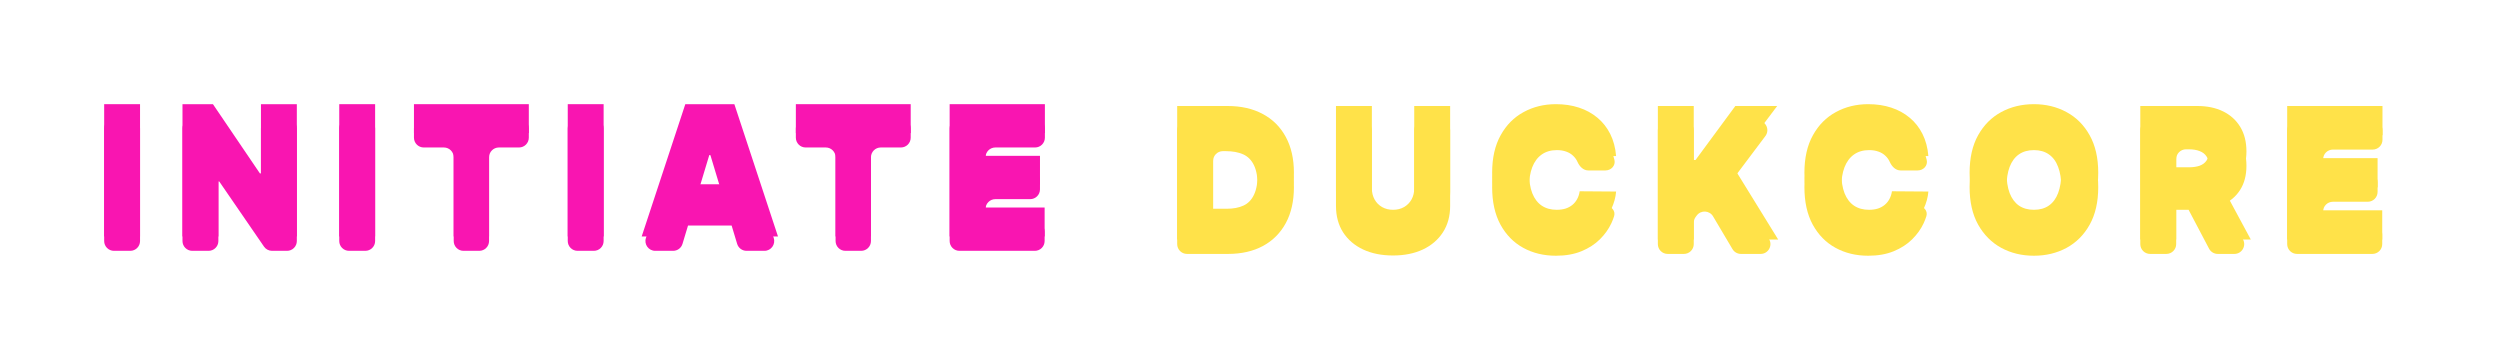 <?xml version="1.0" encoding="utf-8"?>
<svg xmlns="http://www.w3.org/2000/svg" fill="none" height="100%" overflow="visible" preserveAspectRatio="none" style="display: block;" viewBox="0 0 120 17" width="100%">
<g id="Group 33">
<g filter="url(#filter0_f_0_56)" id="INITIATE">
<path d="M6.722 5V11.35H5V5H6.722Z" fill="#F915B1"/>
<path d="M14.248 5V11.35H12.811L10.519 8.014H10.482V11.35H8.759V5H10.221L12.476 8.324H12.526V5H14.248Z" fill="#F915B1"/>
<path d="M18.006 5V11.35H16.284V5H18.006Z" fill="#F915B1"/>
<path d="M19.87 6.389V5H25.383V6.389H23.475V11.35H21.778V6.389H19.87Z" fill="#F915B1"/>
<path d="M28.974 5V11.35H27.252V5H28.974Z" fill="#F915B1"/>
<path d="M32.659 11.35H30.801L32.895 5H35.249L37.343 11.35H35.484L34.097 6.749H34.047L32.659 11.35ZM32.312 8.845H35.806V10.134H32.312V8.845Z" fill="#F915B1"/>
<path d="M38.201 6.389V5H43.714V6.389H41.806V11.35H40.108V6.389H38.201Z" fill="#F915B1"/>
<path d="M45.583 11.35V5H50.155V6.389H47.305V7.48H49.919V8.869H47.305V9.961H50.142V11.35H45.583Z" fill="#F915B1"/>
</g>
<g filter="url(#filter1_f_0_56)" id="DUCKCORE">
<path d="M58.947 11.498H56.505V5.088H58.922C59.575 5.088 60.139 5.216 60.614 5.473C61.092 5.727 61.459 6.094 61.718 6.574C61.978 7.052 62.108 7.625 62.108 8.293C62.108 8.96 61.979 9.534 61.721 10.014C61.462 10.492 61.097 10.859 60.624 11.116C60.151 11.37 59.592 11.498 58.947 11.498ZM58.228 10.02H58.885C59.199 10.02 59.467 9.969 59.688 9.867C59.911 9.765 60.08 9.588 60.196 9.338C60.314 9.088 60.373 8.739 60.373 8.293C60.373 7.846 60.313 7.498 60.193 7.247C60.075 6.997 59.901 6.821 59.672 6.718C59.445 6.616 59.166 6.565 58.835 6.565H58.228V10.02Z" fill="#FFE249"/>
<path d="M67.883 5.088H69.607V9.194C69.607 9.682 69.491 10.105 69.26 10.461C69.03 10.816 68.71 11.091 68.299 11.285C67.888 11.477 67.41 11.573 66.867 11.573C66.319 11.573 65.84 11.477 65.429 11.285C65.018 11.091 64.697 10.816 64.468 10.461C64.241 10.105 64.127 9.682 64.127 9.194V5.088H65.85V9.044C65.85 9.242 65.894 9.419 65.981 9.576C66.067 9.73 66.187 9.851 66.34 9.939C66.495 10.027 66.671 10.07 66.867 10.07C67.065 10.07 67.241 10.027 67.394 9.939C67.547 9.851 67.666 9.73 67.753 9.576C67.84 9.419 67.883 9.242 67.883 9.044V5.088Z" fill="#FFE249"/>
<path d="M77.573 7.491H75.825C75.813 7.345 75.78 7.213 75.726 7.094C75.674 6.975 75.602 6.873 75.509 6.787C75.418 6.699 75.308 6.633 75.177 6.587C75.047 6.539 74.899 6.515 74.734 6.515C74.445 6.515 74.2 6.586 74 6.728C73.801 6.87 73.65 7.073 73.547 7.338C73.446 7.603 73.395 7.921 73.395 8.293C73.395 8.685 73.447 9.013 73.55 9.278C73.656 9.541 73.808 9.74 74.006 9.873C74.204 10.005 74.443 10.07 74.722 10.07C74.881 10.07 75.023 10.05 75.149 10.011C75.275 9.969 75.385 9.91 75.478 9.832C75.571 9.755 75.646 9.662 75.704 9.554C75.764 9.443 75.804 9.319 75.825 9.181L77.573 9.194C77.552 9.465 77.477 9.742 77.347 10.023C77.217 10.303 77.032 10.562 76.792 10.8C76.554 11.035 76.26 11.225 75.909 11.369C75.558 11.513 75.149 11.585 74.684 11.585C74.102 11.585 73.579 11.459 73.116 11.206C72.656 10.954 72.291 10.582 72.022 10.092C71.756 9.602 71.623 9.002 71.623 8.293C71.623 7.579 71.759 6.978 72.032 6.49C72.304 5.999 72.672 5.629 73.135 5.379C73.598 5.126 74.114 5 74.684 5C75.085 5 75.454 5.055 75.791 5.166C76.128 5.276 76.423 5.438 76.677 5.651C76.931 5.862 77.136 6.122 77.291 6.43C77.446 6.739 77.54 7.093 77.573 7.491Z" fill="#FFE249"/>
<path d="M79.577 11.498V5.088H81.3V7.679H81.386L83.296 5.088H85.304L83.159 7.942L85.353 11.498H83.296L81.87 9.094L81.3 9.845V11.498H79.577Z" fill="#FFE249"/>
<path d="M92.562 7.491H90.814C90.802 7.345 90.769 7.213 90.715 7.094C90.663 6.975 90.591 6.873 90.498 6.787C90.407 6.699 90.297 6.633 90.166 6.587C90.036 6.539 89.889 6.515 89.723 6.515C89.434 6.515 89.189 6.586 88.989 6.728C88.79 6.87 88.64 7.073 88.536 7.338C88.435 7.603 88.384 7.921 88.384 8.293C88.384 8.685 88.436 9.013 88.539 9.278C88.645 9.541 88.797 9.74 88.995 9.873C89.193 10.005 89.432 10.07 89.711 10.07C89.87 10.07 90.013 10.05 90.139 10.011C90.265 9.969 90.374 9.91 90.467 9.832C90.56 9.755 90.635 9.662 90.693 9.554C90.753 9.443 90.793 9.319 90.814 9.181L92.562 9.194C92.541 9.465 92.466 9.742 92.336 10.023C92.206 10.303 92.021 10.562 91.781 10.8C91.543 11.035 91.249 11.225 90.898 11.369C90.547 11.513 90.139 11.585 89.674 11.585C89.091 11.585 88.568 11.459 88.106 11.206C87.645 10.954 87.28 10.582 87.011 10.092C86.745 9.602 86.612 9.002 86.612 8.293C86.612 7.579 86.748 6.978 87.021 6.49C87.293 5.999 87.661 5.629 88.124 5.379C88.587 5.126 89.103 5 89.674 5C90.075 5 90.443 5.055 90.78 5.166C91.117 5.276 91.412 5.438 91.666 5.651C91.921 5.862 92.125 6.122 92.28 6.43C92.435 6.739 92.529 7.093 92.562 7.491Z" fill="#FFE249"/>
<path d="M100.715 8.293C100.715 9.006 100.577 9.608 100.302 10.098C100.028 10.587 99.657 10.957 99.19 11.21C98.723 11.46 98.202 11.585 97.628 11.585C97.049 11.585 96.526 11.459 96.059 11.206C95.595 10.952 95.225 10.58 94.95 10.092C94.677 9.602 94.541 9.002 94.541 8.293C94.541 7.579 94.677 6.978 94.95 6.49C95.225 5.999 95.595 5.629 96.059 5.379C96.526 5.126 97.049 5 97.628 5C98.202 5 98.723 5.126 99.19 5.379C99.657 5.629 100.028 5.999 100.302 6.49C100.577 6.978 100.715 7.579 100.715 8.293ZM98.942 8.293C98.942 7.909 98.891 7.585 98.79 7.322C98.691 7.057 98.543 6.857 98.347 6.721C98.153 6.584 97.913 6.515 97.628 6.515C97.343 6.515 97.102 6.584 96.906 6.721C96.711 6.857 96.564 7.057 96.462 7.322C96.363 7.585 96.314 7.909 96.314 8.293C96.314 8.676 96.363 9.001 96.462 9.266C96.564 9.529 96.711 9.729 96.906 9.867C97.102 10.002 97.343 10.07 97.628 10.07C97.913 10.07 98.153 10.002 98.347 9.867C98.543 9.729 98.691 9.529 98.79 9.266C98.891 9.001 98.942 8.676 98.942 8.293Z" fill="#FFE249"/>
<path d="M102.734 11.498V5.088H105.473C105.944 5.088 106.357 5.174 106.71 5.347C107.063 5.521 107.338 5.77 107.534 6.095C107.731 6.421 107.829 6.811 107.829 7.266C107.829 7.725 107.727 8.112 107.525 8.427C107.325 8.742 107.043 8.98 106.679 9.141C106.317 9.301 105.895 9.382 105.411 9.382H103.775V8.03H105.064C105.267 8.03 105.439 8.005 105.582 7.955C105.726 7.902 105.837 7.82 105.913 7.707C105.992 7.595 106.031 7.448 106.031 7.266C106.031 7.082 105.992 6.933 105.913 6.818C105.837 6.702 105.726 6.616 105.582 6.562C105.439 6.505 105.267 6.477 105.064 6.477H104.457V11.498H102.734ZM106.453 8.555L108.039 11.498H106.168L104.618 8.555H106.453Z" fill="#FFE249"/>
<path d="M109.785 11.498V5.088H114.359V6.49H111.508V7.591H114.124V8.994H111.508V10.095H114.347V11.498H109.785Z" fill="#FFE249"/>
</g>
<g filter="url(#filter2_d_0_56)" id="INITIATE_2">
<path d="M6.252 5C6.512 5 6.722 5.211 6.722 5.47V10.88C6.722 11.139 6.512 11.35 6.252 11.35H5.47C5.211 11.35 5 11.139 5 10.88V5.47C5 5.211 5.211 5 5.47 5H6.252Z" fill="#F915B1"/>
<path d="M13.778 5C14.037 5 14.248 5.211 14.248 5.47V10.88C14.248 11.139 14.037 11.35 13.778 11.35H13.058C12.903 11.35 12.758 11.274 12.671 11.146L10.526 8.024C10.521 8.018 10.514 8.014 10.506 8.014V8.014C10.492 8.014 10.482 8.025 10.482 8.038V10.88C10.482 11.139 10.271 11.35 10.011 11.35H9.23C8.97 11.35 8.759 11.139 8.759 10.88V5.47C8.759 5.211 8.97 5 9.23 5H9.972C10.128 5 10.274 5.077 10.361 5.206L12.467 8.31C12.473 8.318 12.483 8.324 12.493 8.324V8.324C12.511 8.324 12.526 8.309 12.526 8.291V5.47C12.526 5.211 12.736 5 12.996 5H13.778Z" fill="#F915B1"/>
<path d="M17.535 5C17.795 5 18.006 5.211 18.006 5.47V10.88C18.006 11.139 17.795 11.35 17.535 11.35H16.754C16.494 11.35 16.284 11.139 16.284 10.88V5.47C16.284 5.211 16.494 5 16.754 5H17.535Z" fill="#F915B1"/>
<path d="M20.34 6.389C20.08 6.389 19.87 6.178 19.87 5.919V5.47C19.87 5.211 20.08 5 20.34 5H24.913C25.172 5 25.383 5.211 25.383 5.47V5.919C25.383 6.178 25.172 6.389 24.913 6.389H23.945C23.686 6.389 23.475 6.6 23.475 6.859V10.88C23.475 11.139 23.264 11.35 23.005 11.35H22.248C21.988 11.35 21.778 11.139 21.778 10.88V6.859C21.778 6.6 21.567 6.389 21.307 6.389H20.34Z" fill="#F915B1"/>
<path d="M28.504 5C28.764 5 28.974 5.211 28.974 5.47V10.88C28.974 11.139 28.764 11.35 28.504 11.35H27.723C27.463 11.35 27.252 11.139 27.252 10.88V5.47C27.252 5.211 27.463 5 27.723 5H28.504Z" fill="#F915B1"/>
<path d="M32.76 11.015C32.7 11.214 32.517 11.35 32.31 11.35H31.451C31.131 11.35 30.904 11.037 31.005 10.732L32.788 5.323C32.852 5.13 33.032 5 33.235 5H34.909C35.112 5 35.292 5.13 35.355 5.323L37.139 10.732C37.239 11.037 37.013 11.35 36.692 11.35H35.834C35.626 11.35 35.443 11.214 35.383 11.015L34.104 6.772C34.099 6.758 34.087 6.749 34.072 6.749V6.749C34.057 6.749 34.044 6.758 34.04 6.772L32.76 11.015ZM32.312 9.315C32.312 9.055 32.523 8.845 32.783 8.845H35.336C35.596 8.845 35.806 9.055 35.806 9.315V9.664C35.806 9.924 35.596 10.134 35.336 10.134H32.783C32.523 10.134 32.312 9.924 32.312 9.664V9.315Z" fill="#F915B1"/>
<path d="M38.671 6.389C38.411 6.389 38.201 6.178 38.201 5.919V5.47C38.201 5.211 38.411 5 38.671 5H43.243C43.503 5 43.714 5.211 43.714 5.47V5.919C43.714 6.178 43.503 6.389 43.243 6.389H42.276C42.017 6.389 41.806 6.6 41.806 6.859V10.88C41.806 11.139 41.595 11.35 41.336 11.35H40.579C40.319 11.35 40.108 11.139 40.108 10.88V6.859C40.108 6.6 39.898 6.389 39.638 6.389H38.671Z" fill="#F915B1"/>
<path d="M46.053 11.35C45.794 11.35 45.583 11.139 45.583 10.88V5.47C45.583 5.211 45.794 5 46.053 5H49.684C49.944 5 50.155 5.211 50.155 5.47V5.919C50.155 6.178 49.944 6.389 49.684 6.389H47.776C47.516 6.389 47.305 6.6 47.305 6.859V7.01C47.305 7.27 47.516 7.48 47.776 7.48H49.449C49.709 7.48 49.919 7.691 49.919 7.951V8.399C49.919 8.659 49.709 8.869 49.449 8.869H47.776C47.516 8.869 47.305 9.08 47.305 9.34V9.491C47.305 9.75 47.516 9.961 47.776 9.961H49.672C49.932 9.961 50.142 10.171 50.142 10.431V10.88C50.142 11.139 49.932 11.35 49.672 11.35H46.053Z" fill="#F915B1"/>
</g>
<g filter="url(#filter3_d_0_56)" id="DUCKCORE_2">
<path d="M58.947 11.498H56.975C56.715 11.498 56.505 11.287 56.505 11.027V5.558C56.505 5.298 56.715 5.088 56.975 5.088H58.922C59.575 5.088 60.139 5.216 60.614 5.473C61.092 5.727 61.459 6.094 61.718 6.574C61.978 7.052 62.108 7.625 62.108 8.293C62.108 8.96 61.979 9.534 61.721 10.014C61.462 10.492 61.097 10.859 60.624 11.116C60.151 11.37 59.592 11.498 58.947 11.498ZM58.228 9.55C58.228 9.81 58.438 10.02 58.698 10.02H58.885C59.199 10.02 59.467 9.969 59.688 9.867C59.911 9.765 60.08 9.588 60.196 9.338C60.314 9.088 60.373 8.739 60.373 8.293C60.373 7.846 60.313 7.498 60.193 7.247C60.075 6.997 59.901 6.821 59.672 6.718C59.445 6.616 59.166 6.565 58.835 6.565H58.698C58.438 6.565 58.228 6.776 58.228 7.035V9.55Z" fill="#FFE249"/>
<path d="M67.883 5.558C67.883 5.298 68.094 5.088 68.354 5.088H69.136C69.396 5.088 69.607 5.298 69.607 5.558V9.194C69.607 9.682 69.491 10.105 69.26 10.461C69.03 10.816 68.71 11.091 68.299 11.285C67.888 11.477 67.41 11.573 66.867 11.573C66.319 11.573 65.84 11.477 65.429 11.285C65.018 11.091 64.697 10.816 64.468 10.461C64.241 10.105 64.127 9.682 64.127 9.194V5.558C64.127 5.298 64.338 5.088 64.598 5.088H65.38C65.64 5.088 65.85 5.298 65.85 5.558V9.044C65.85 9.242 65.894 9.419 65.981 9.576C66.067 9.73 66.187 9.851 66.34 9.939C66.495 10.027 66.671 10.07 66.867 10.07C67.065 10.07 67.241 10.027 67.394 9.939C67.547 9.851 67.666 9.73 67.753 9.576C67.84 9.419 67.883 9.242 67.883 9.044V5.558Z" fill="#FFE249"/>
<path d="M77.493 6.987C77.558 7.254 77.337 7.491 77.062 7.491H76.237C76.004 7.491 75.822 7.306 75.726 7.094V7.094C75.674 6.975 75.602 6.873 75.509 6.787C75.418 6.699 75.308 6.633 75.177 6.587C75.047 6.539 74.899 6.515 74.734 6.515C74.445 6.515 74.2 6.586 74 6.728C73.801 6.87 73.65 7.073 73.547 7.338C73.446 7.603 73.395 7.921 73.395 8.293C73.395 8.685 73.447 9.013 73.55 9.278C73.656 9.541 73.808 9.74 74.006 9.873C74.204 10.005 74.443 10.07 74.722 10.07C74.881 10.07 75.023 10.05 75.149 10.011C75.275 9.969 75.385 9.91 75.478 9.832C75.571 9.755 75.646 9.662 75.704 9.554V9.554C75.812 9.355 75.993 9.183 76.219 9.184L77.069 9.19C77.342 9.192 77.558 9.427 77.477 9.687C77.442 9.799 77.399 9.911 77.347 10.023C77.217 10.303 77.032 10.562 76.792 10.8C76.554 11.035 76.26 11.225 75.909 11.369C75.558 11.513 75.149 11.585 74.684 11.585C74.102 11.585 73.579 11.459 73.116 11.206C72.656 10.954 72.291 10.582 72.022 10.092C71.756 9.602 71.623 9.002 71.623 8.293C71.623 7.579 71.759 6.978 72.032 6.49C72.304 5.999 72.672 5.629 73.135 5.379C73.598 5.126 74.114 5 74.684 5C75.085 5 75.454 5.055 75.791 5.166C76.128 5.276 76.423 5.438 76.677 5.651C76.931 5.862 77.136 6.122 77.291 6.43C77.377 6.602 77.445 6.788 77.493 6.987Z" fill="#FFE249"/>
<path d="M80.047 11.498C79.787 11.498 79.577 11.287 79.577 11.027V5.558C79.577 5.298 79.787 5.088 80.047 5.088H80.829C81.089 5.088 81.3 5.298 81.3 5.558V7.621C81.3 7.653 81.326 7.679 81.357 7.679V7.679C81.376 7.679 81.393 7.67 81.404 7.656L83.155 5.279C83.243 5.159 83.384 5.088 83.533 5.088H84.362C84.75 5.088 84.971 5.531 84.738 5.841L83.352 7.685C83.236 7.84 83.226 8.05 83.328 8.215L84.911 10.78C85.104 11.093 84.879 11.498 84.51 11.498H83.564C83.397 11.498 83.244 11.41 83.159 11.267L82.227 9.695C82.056 9.408 81.649 9.385 81.447 9.65L81.395 9.719C81.333 9.801 81.3 9.901 81.3 10.003V11.027C81.3 11.287 81.089 11.498 80.829 11.498H80.047Z" fill="#FFE249"/>
<path d="M92.482 6.987C92.547 7.254 92.326 7.491 92.051 7.491H91.226C90.993 7.491 90.811 7.306 90.715 7.094V7.094C90.663 6.975 90.591 6.873 90.498 6.787C90.407 6.699 90.297 6.633 90.166 6.587C90.036 6.539 89.889 6.515 89.723 6.515C89.434 6.515 89.189 6.586 88.989 6.728C88.79 6.87 88.64 7.073 88.536 7.338C88.435 7.603 88.384 7.921 88.384 8.293C88.384 8.685 88.436 9.013 88.539 9.278C88.645 9.541 88.797 9.74 88.995 9.873C89.193 10.005 89.432 10.07 89.711 10.07C89.87 10.07 90.013 10.05 90.139 10.011C90.265 9.969 90.374 9.91 90.467 9.832C90.56 9.755 90.635 9.662 90.693 9.554V9.554C90.801 9.355 90.982 9.183 91.208 9.184L92.058 9.19C92.331 9.192 92.547 9.427 92.466 9.687C92.431 9.799 92.388 9.911 92.336 10.023C92.206 10.303 92.021 10.562 91.781 10.8C91.543 11.035 91.249 11.225 90.898 11.369C90.547 11.513 90.139 11.585 89.674 11.585C89.091 11.585 88.568 11.459 88.106 11.206C87.645 10.954 87.28 10.582 87.011 10.092C86.745 9.602 86.612 9.002 86.612 8.293C86.612 7.579 86.748 6.978 87.021 6.49C87.293 5.999 87.661 5.629 88.124 5.379C88.587 5.126 89.103 5 89.674 5C90.075 5 90.443 5.055 90.78 5.166C91.117 5.276 91.412 5.438 91.666 5.651C91.921 5.862 92.125 6.122 92.28 6.43C92.366 6.602 92.434 6.788 92.482 6.987Z" fill="#FFE249"/>
<path d="M100.715 8.293C100.715 9.006 100.577 9.608 100.302 10.098C100.028 10.587 99.657 10.957 99.19 11.21C98.723 11.46 98.202 11.585 97.628 11.585C97.049 11.585 96.526 11.459 96.059 11.206C95.595 10.952 95.225 10.58 94.95 10.092C94.677 9.602 94.541 9.002 94.541 8.293C94.541 7.579 94.677 6.978 94.95 6.49C95.225 5.999 95.595 5.629 96.059 5.379C96.526 5.126 97.049 5 97.628 5C98.202 5 98.723 5.126 99.19 5.379C99.657 5.629 100.028 5.999 100.302 6.49C100.577 6.978 100.715 7.579 100.715 8.293ZM98.942 8.293C98.942 7.909 98.891 7.585 98.79 7.322C98.691 7.057 98.543 6.857 98.347 6.721C98.153 6.584 97.913 6.515 97.628 6.515C97.343 6.515 97.102 6.584 96.906 6.721C96.711 6.857 96.564 7.057 96.462 7.322C96.363 7.585 96.314 7.909 96.314 8.293C96.314 8.676 96.363 9.001 96.462 9.266C96.564 9.529 96.711 9.729 96.906 9.867C97.102 10.002 97.343 10.07 97.628 10.07C97.913 10.07 98.153 10.002 98.347 9.867C98.543 9.729 98.691 9.529 98.79 9.266C98.891 9.001 98.942 8.676 98.942 8.293Z" fill="#FFE249"/>
<path d="M103.204 11.498C102.944 11.498 102.734 11.287 102.734 11.027V5.558C102.734 5.298 102.944 5.088 103.204 5.088H105.473C105.944 5.088 106.357 5.174 106.71 5.347C107.063 5.521 107.338 5.77 107.534 6.095C107.731 6.421 107.829 6.811 107.829 7.266C107.829 7.725 107.727 8.112 107.525 8.427C107.325 8.742 107.043 8.98 106.679 9.141C106.317 9.301 105.895 9.382 105.411 9.382H104.245C103.986 9.382 103.775 9.171 103.775 8.911V8.5C103.775 8.24 103.986 8.03 104.245 8.03H105.064C105.267 8.03 105.439 8.005 105.582 7.955C105.726 7.902 105.837 7.82 105.913 7.707C105.992 7.595 106.031 7.448 106.031 7.266C106.031 7.082 105.992 6.933 105.913 6.818C105.837 6.702 105.726 6.616 105.582 6.562C105.439 6.505 105.267 6.477 105.064 6.477H104.927C104.667 6.477 104.457 6.688 104.457 6.948V11.027C104.457 11.287 104.246 11.498 103.986 11.498H103.204ZM106.172 8.555C106.345 8.555 106.504 8.65 106.586 8.803L107.665 10.804C107.834 11.117 107.607 11.498 107.251 11.498H106.451C106.277 11.498 106.117 11.401 106.035 11.246L104.981 9.245C104.816 8.932 105.043 8.555 105.397 8.555H106.172Z" fill="#FFE249"/>
<path d="M110.255 11.498C109.996 11.498 109.785 11.287 109.785 11.027V5.558C109.785 5.298 109.996 5.088 110.255 5.088H113.889C114.149 5.088 114.359 5.298 114.359 5.558V6.019C114.359 6.279 114.149 6.49 113.889 6.49H111.979C111.719 6.49 111.508 6.7 111.508 6.96V7.121C111.508 7.381 111.719 7.591 111.979 7.591H113.654C113.913 7.591 114.124 7.802 114.124 8.062V8.523C114.124 8.783 113.913 8.994 113.654 8.994H111.979C111.719 8.994 111.508 9.204 111.508 9.464V9.625C111.508 9.885 111.719 10.095 111.979 10.095H113.877C114.136 10.095 114.347 10.306 114.347 10.566V11.027C114.347 11.287 114.136 11.498 113.877 11.498H110.255Z" fill="#FFE249"/>
</g>
</g>
<defs>
<filter color-interpolation-filters="sRGB" filterUnits="userSpaceOnUse" height="16.227" id="filter0_f_0_56" width="55.032" x="0.061" y="0.061">
<feFlood flood-opacity="0" result="BackgroundImageFix"/>
<feBlend in="SourceGraphic" in2="BackgroundImageFix" mode="normal" result="shape"/>
<feGaussianBlur result="effect1_foregroundBlur_0_56" stdDeviation="2.469"/>
</filter>
<filter color-interpolation-filters="sRGB" filterUnits="userSpaceOnUse" height="16.463" id="filter1_f_0_56" width="67.732" x="51.566" y="0.061">
<feFlood flood-opacity="0" result="BackgroundImageFix"/>
<feBlend in="SourceGraphic" in2="BackgroundImageFix" mode="normal" result="shape"/>
<feGaussianBlur result="effect1_foregroundBlur_0_56" stdDeviation="2.469"/>
</filter>
<filter color-interpolation-filters="sRGB" filterUnits="userSpaceOnUse" height="7.385" id="filter2_d_0_56" width="45.845" x="4.655" y="5">
<feFlood flood-opacity="0" result="BackgroundImageFix"/>
<feColorMatrix in="SourceAlpha" result="hardAlpha" type="matrix" values="0 0 0 0 0 0 0 0 0 0 0 0 0 0 0 0 0 0 127 0"/>
<feOffset dy="0.69"/>
<feGaussianBlur stdDeviation="0.173"/>
<feComposite in2="hardAlpha" operator="out"/>
<feColorMatrix type="matrix" values="0 0 0 0 0.247 0 0 0 0 0.02 0 0 0 0 0.192 0 0 0 1 0"/>
<feBlend in2="BackgroundImageFix" mode="normal" result="effect1_dropShadow_0_56"/>
<feBlend in="SourceGraphic" in2="effect1_dropShadow_0_56" mode="normal" result="shape"/>
</filter>
<filter color-interpolation-filters="sRGB" filterUnits="userSpaceOnUse" height="7.62" id="filter3_d_0_56" width="58.545" x="56.16" y="5">
<feFlood flood-opacity="0" result="BackgroundImageFix"/>
<feColorMatrix in="SourceAlpha" result="hardAlpha" type="matrix" values="0 0 0 0 0 0 0 0 0 0 0 0 0 0 0 0 0 0 127 0"/>
<feOffset dy="0.69"/>
<feGaussianBlur stdDeviation="0.173"/>
<feComposite in2="hardAlpha" operator="out"/>
<feColorMatrix type="matrix" values="0 0 0 0 0.247 0 0 0 0 0.02 0 0 0 0 0.192 0 0 0 1 0"/>
<feBlend in2="BackgroundImageFix" mode="normal" result="effect1_dropShadow_0_56"/>
<feBlend in="SourceGraphic" in2="effect1_dropShadow_0_56" mode="normal" result="shape"/>
</filter>
</defs>
</svg>